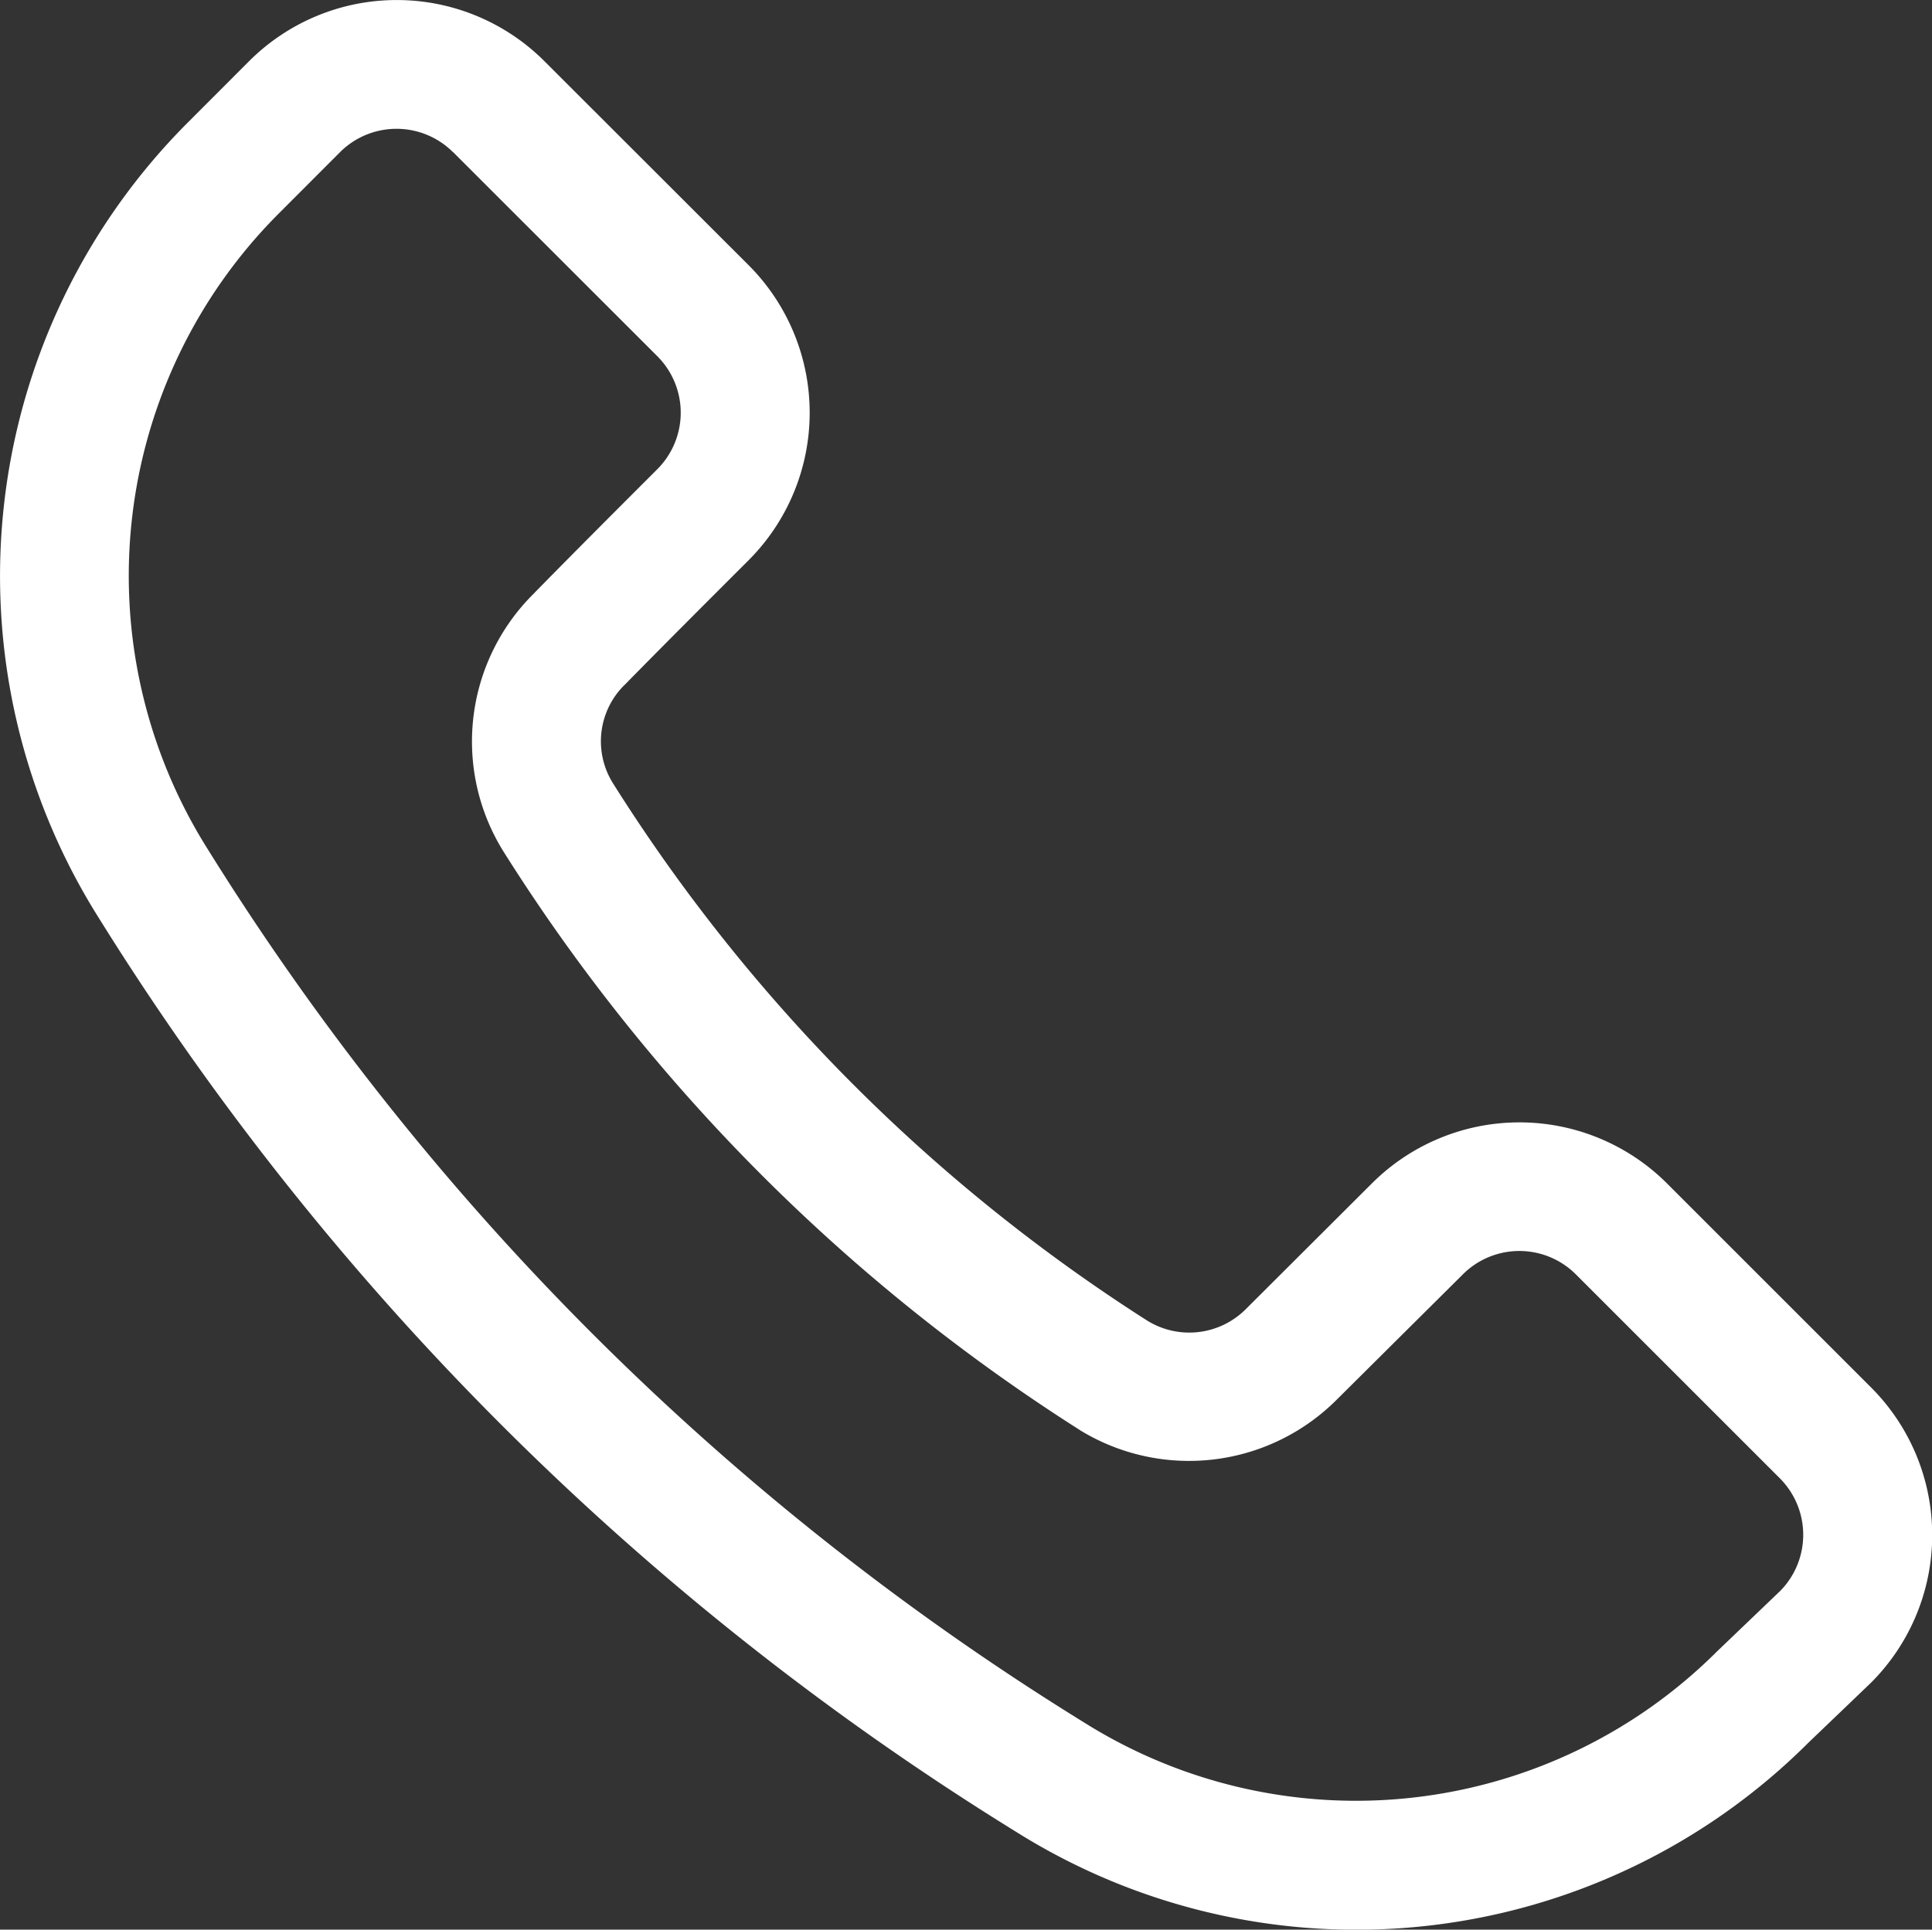 <svg xmlns="http://www.w3.org/2000/svg" width="24.433" height="24.409" viewBox="0 0 24.433 24.409">
  <rect x="0" y="0" width="24.433" height="24.409" fill="#333333" stroke="none"/>
  <path id="Call" d="M7.884,1.773a2.641,2.641,0,0,0-3.733,0l-.773.774A8.115,8.115,0,0,0,2.246,12.606a35.835,35.835,0,0,0,11.6,11.563,8.091,8.091,0,0,0,10.022-1.123l.795-.762a2.641,2.641,0,0,0,0-3.733l-2.581-2.581a2.641,2.641,0,0,0-3.733,0L16.755,17.56a1.01,1.01,0,0,1-1.242.148,21.888,21.888,0,0,1-6.761-6.8A1,1,0,0,1,8.892,9.67L8.9,9.663c.475-.485,1.055-1.064,1.567-1.576h0a2.641,2.641,0,0,0,0-3.733L7.884,1.773ZM6.731,2.925,9.313,5.506a1.011,1.011,0,0,1,0,1.429c-.516.516-1.1,1.1-1.578,1.589a2.63,2.63,0,0,0-.361,3.258l0,0a23.493,23.493,0,0,0,7.271,7.3l.008.006a2.64,2.64,0,0,0,3.251-.382L19.5,17.12a1.011,1.011,0,0,1,1.429,0L23.509,19.7a1.012,1.012,0,0,1,.009,1.42l-.8.766a6.463,6.463,0,0,1-8.012.9l0,0A34.216,34.216,0,0,1,3.626,11.74v0a6.486,6.486,0,0,1,.9-8.04L5.3,2.925a1.011,1.011,0,0,1,1.429,0Z" transform="translate(-1 -1)" fill="#fff" fill-rule="evenodd"/>
</svg>
